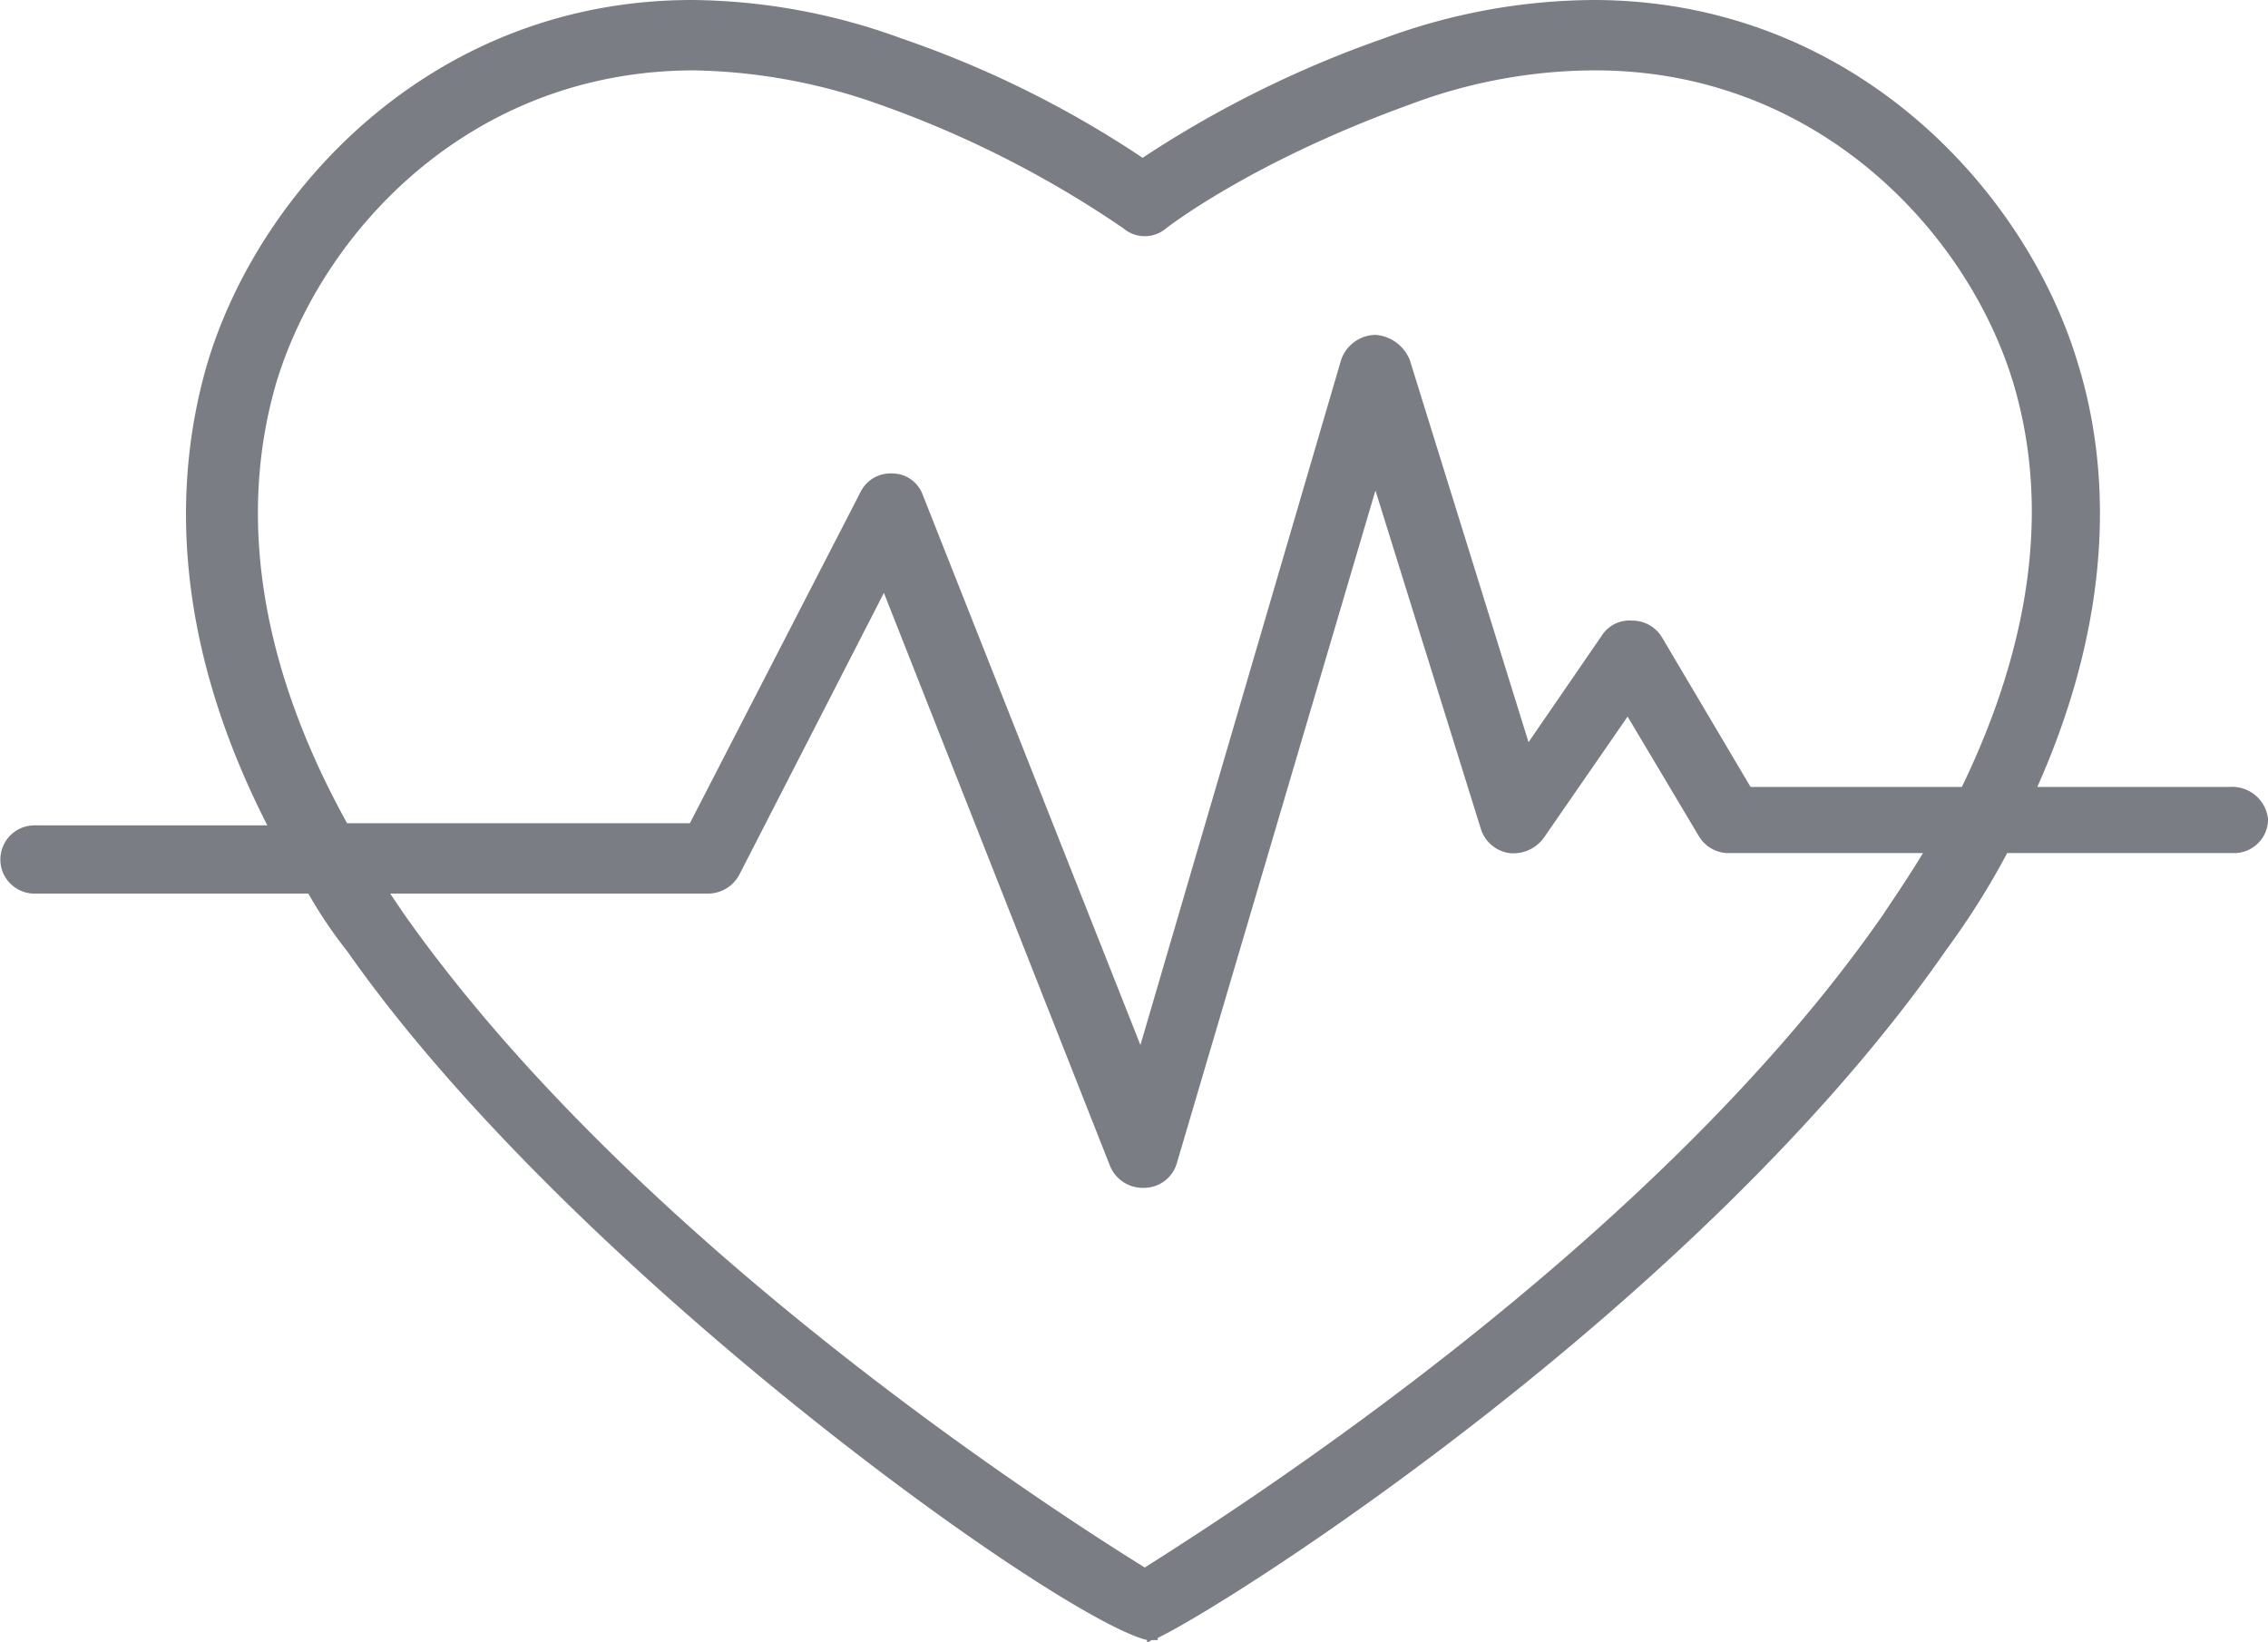 <svg id="_040-heart" data-name="040-heart" xmlns="http://www.w3.org/2000/svg" width="124.296" height="90" viewBox="0 0 124.296 90">
  <g id="Group_254" data-name="Group 254" transform="translate(0 0)">
    <path id="Path_678" data-name="Path 678" d="M122.169,99.53H111.653c4.372-9.818,3.9-17.766,2.245-23.143C111.063,66.8,101.492,56.4,87.314,56.4a33.558,33.558,0,0,0-11.461,2.1A59.685,59.685,0,0,0,62.62,65.049,56.957,56.957,0,0,0,49.387,58.5a34.072,34.072,0,0,0-11.461-2.1c-14.178,0-23.748,10.4-26.584,19.987C9.688,82.114,9.1,90.764,14.651,101.634H1.89a1.87,1.87,0,1,0,0,3.74H16.9a24.655,24.655,0,0,0,2.127,3.156c12.288,17.532,38.99,36.584,43.834,37.753v.117a.368.368,0,0,0,.236-.117h.354v-.117c4.135-1.987,29.774-18.351,43.244-37.753a42.929,42.929,0,0,0,3.308-5.26h12.406a1.856,1.856,0,0,0,1.89-1.87A1.979,1.979,0,0,0,122.169,99.53Zm-18.9,6.9C90.74,124.543,67.7,139.153,62.739,142.309c-5.081-3.156-28-17.883-40.644-35.883l-.709-1.052H38.754a1.952,1.952,0,0,0,1.772-1.052l7.916-15.429,12.406,31.442A1.935,1.935,0,0,0,62.62,121.5h.118a1.878,1.878,0,0,0,1.772-1.4l10.87-36.818,5.789,18.584a1.921,1.921,0,0,0,1.536,1.286,2.055,2.055,0,0,0,1.89-.818L89.2,95.673l3.9,6.545a1.89,1.89,0,0,0,1.654.935h10.634C104.682,104.322,103.973,105.374,103.265,106.426Zm4.253-6.9H95.939l-4.844-8.182a1.89,1.89,0,0,0-1.654-.935,1.794,1.794,0,0,0-1.654.818L83.77,97.075l-6.5-20.922a2.189,2.189,0,0,0-1.89-1.4,2.02,2.02,0,0,0-1.89,1.4L62.5,113.673,50.569,83.517a1.776,1.776,0,0,0-1.654-1.169A1.835,1.835,0,0,0,47.143,83.4l-9.334,18.117H19.022C14.3,92.984,13,84.8,15.123,77.439c2.481-8.3,10.634-17.182,22.921-17.182a31.734,31.734,0,0,1,10.161,1.87,57.642,57.642,0,0,1,13.351,6.779,1.812,1.812,0,0,0,2.363,0s4.608-3.623,13.351-6.779a28.838,28.838,0,0,1,10.161-1.87c12.17,0,20.44,8.883,22.921,17.182C112.362,84.218,111.3,91.7,107.518,99.53Z" transform="translate(0 -56.4)" fill="#7b7d84"/>
  </g>
</svg>
